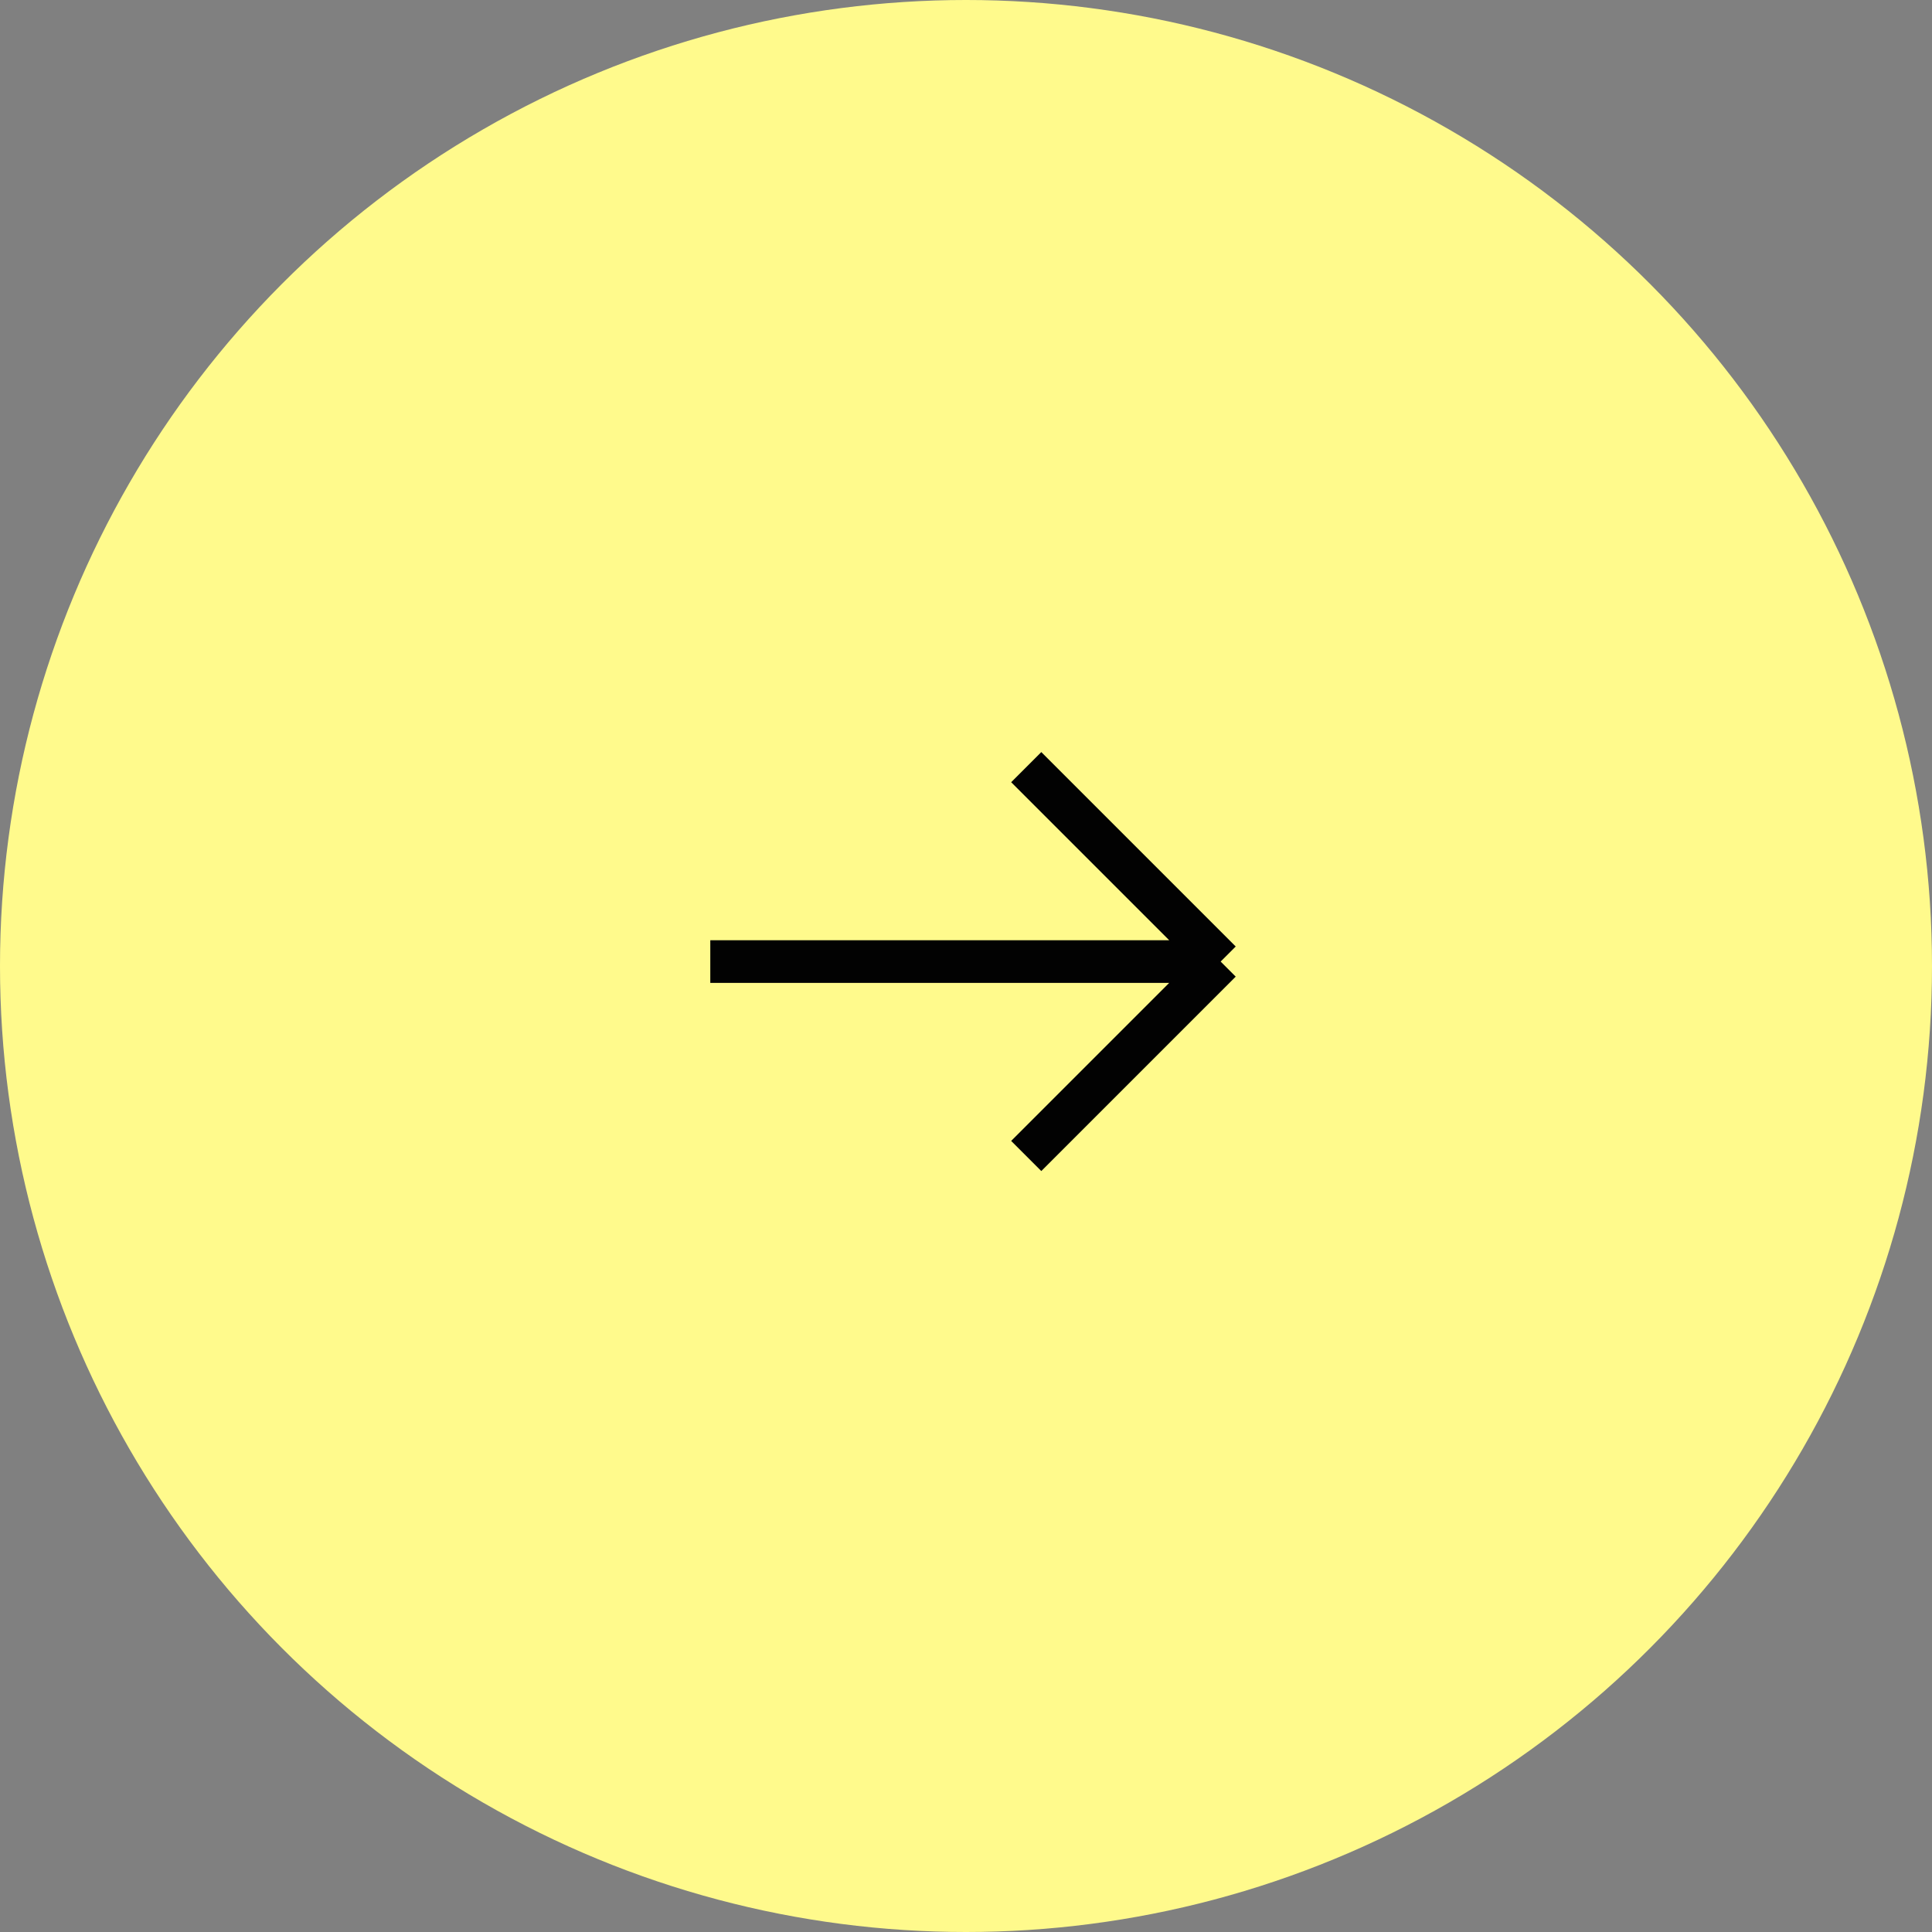 <?xml version="1.0" encoding="UTF-8"?> <svg xmlns="http://www.w3.org/2000/svg" width="68" height="68" viewBox="0 0 68 68" fill="none"><rect x="0" y="0" width="68" height="68" fill="#808080" stroke="none"/> <circle cx="34" cy="34" r="34" fill="#FFFA8C"></circle> <path d="M25 33.844H42.963M42.963 33.844L36.12 27.001M42.963 33.844L36.12 40.687" stroke="#020202" stroke-width="1.5"></path> </svg> 